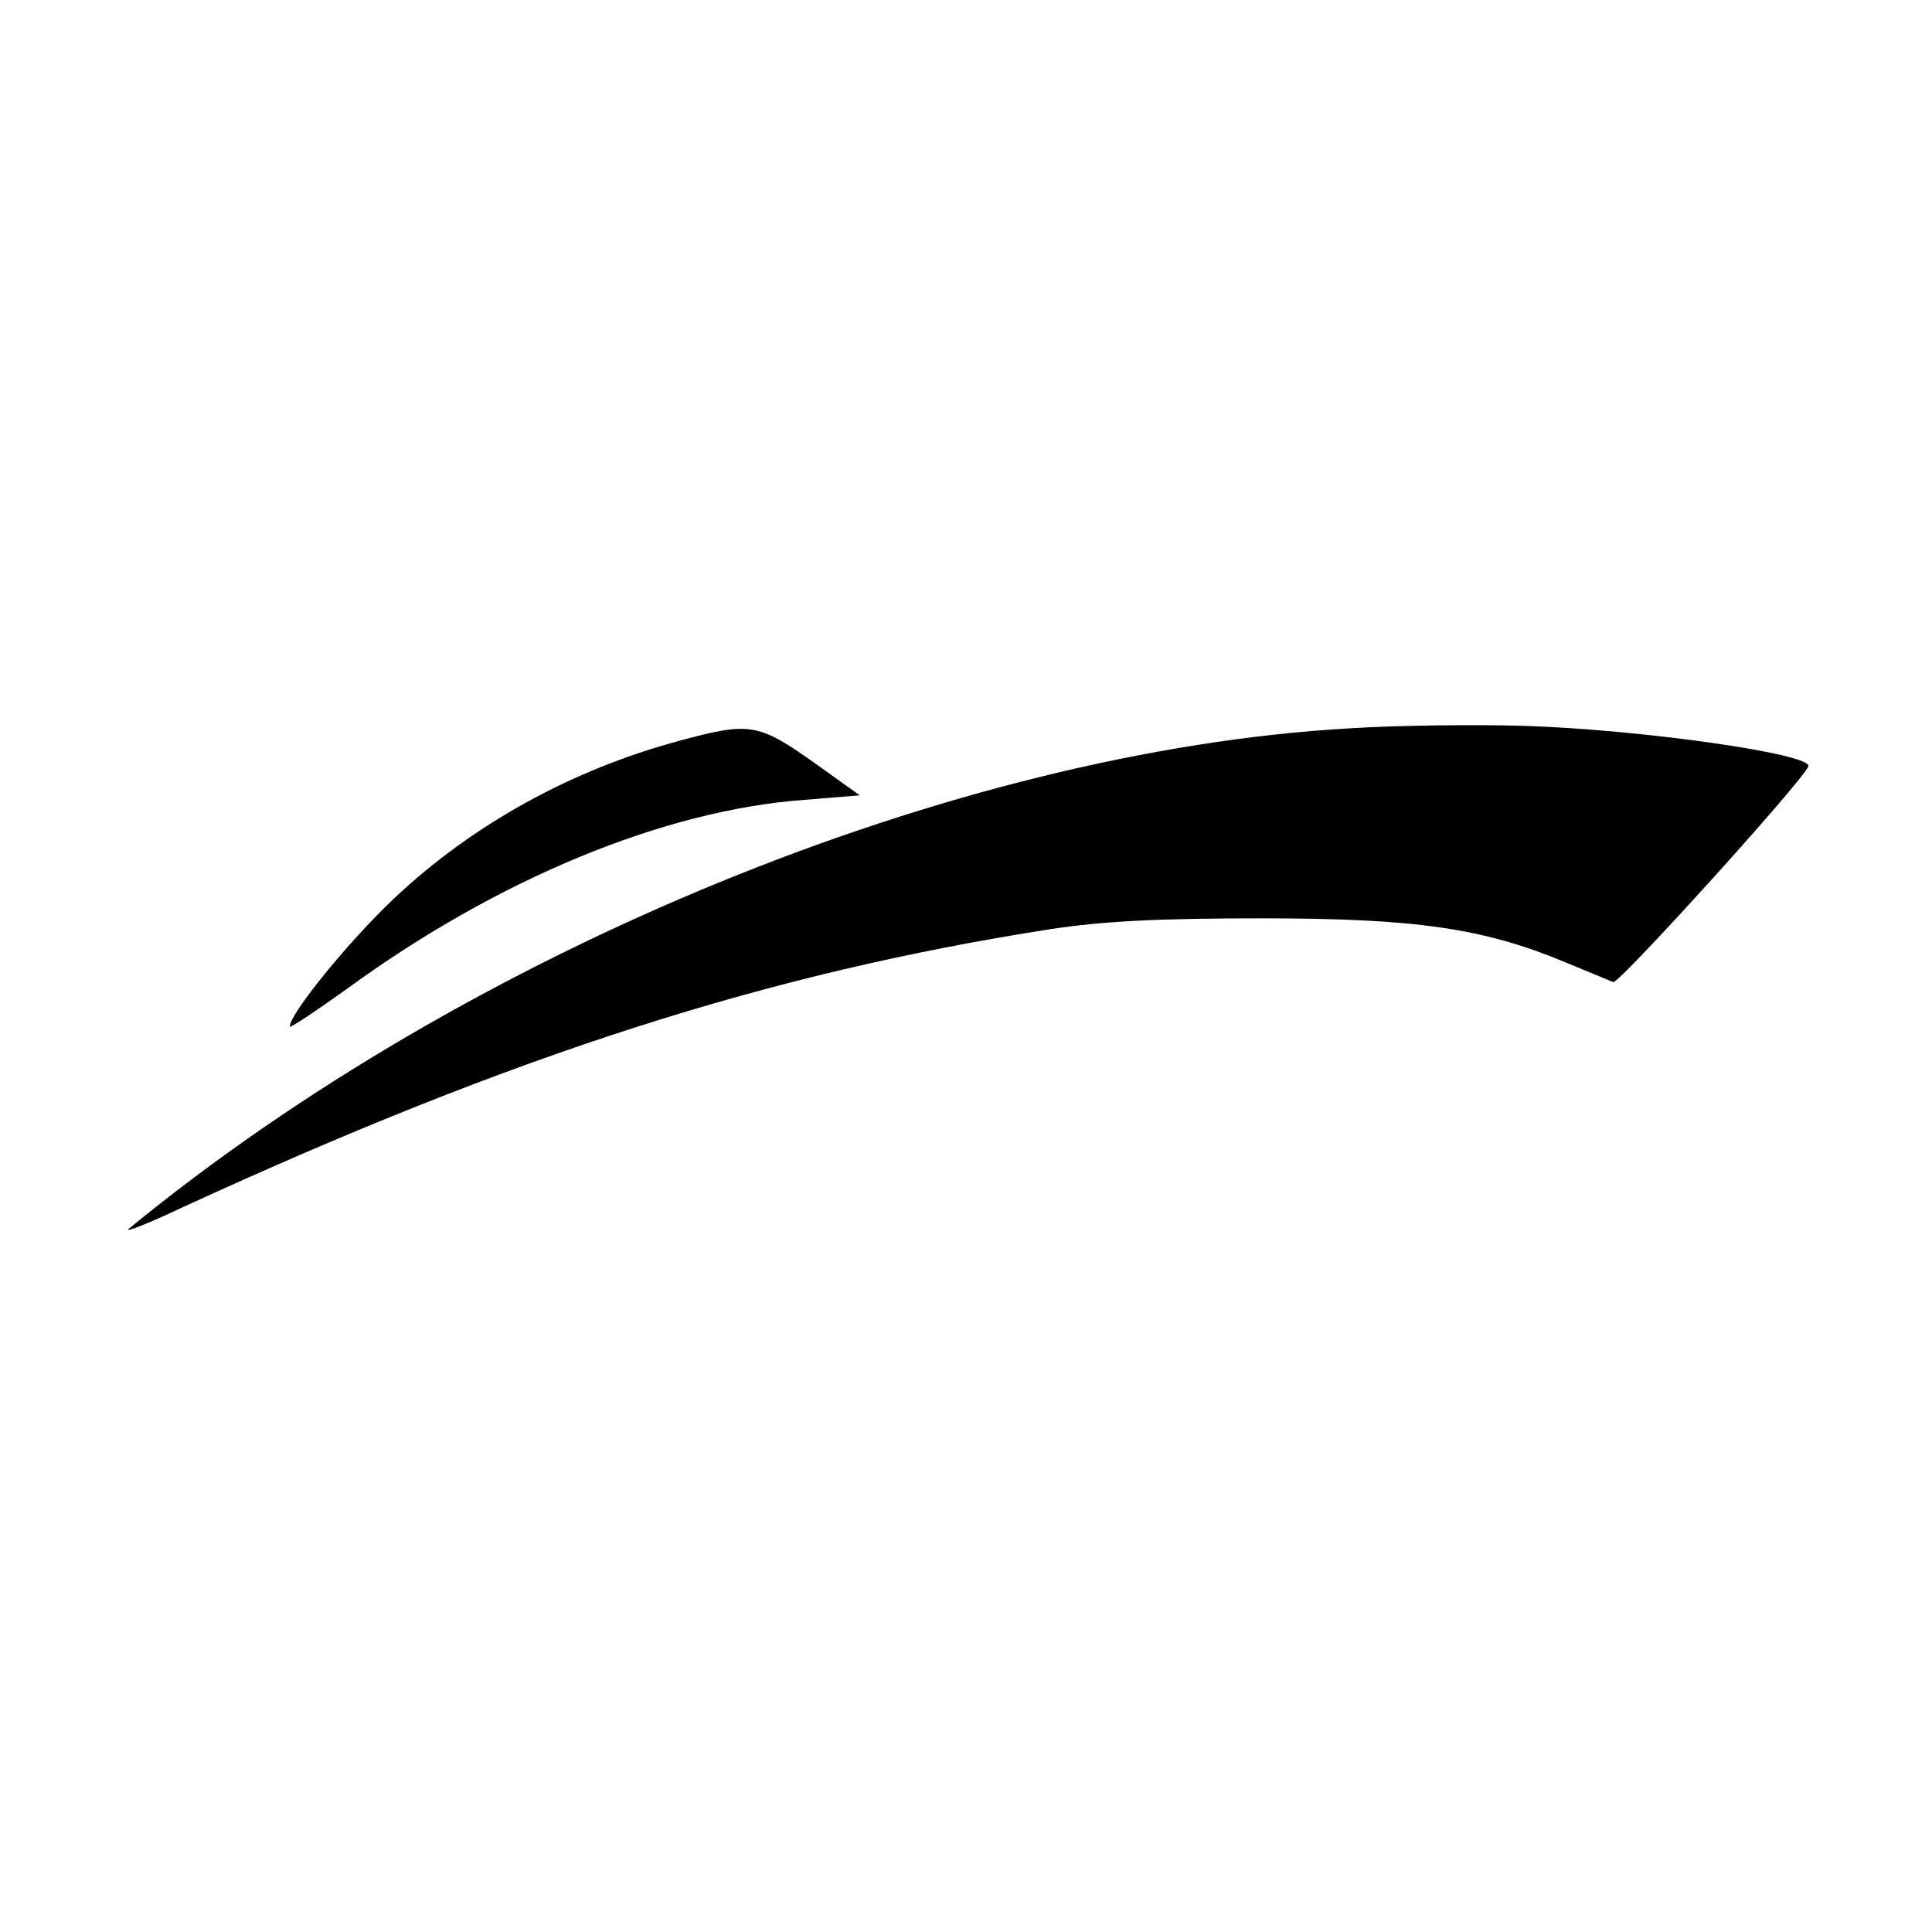 <?xml version="1.0" standalone="no"?>
<!DOCTYPE svg PUBLIC "-//W3C//DTD SVG 20010904//EN"
 "http://www.w3.org/TR/2001/REC-SVG-20010904/DTD/svg10.dtd">
<svg version="1.0" xmlns="http://www.w3.org/2000/svg"
 width="300pt" height="300pt" viewBox="0 0 300 300"
 preserveAspectRatio="xMidYMid meet">
<g transform="translate(0,300) scale(0.1,-0.1)"
fill="#000000" stroke="none">
<path d="M2095 1869 c-612 -35 -1368 -345 -1895 -777 -8 -7 30 8 85 34 518
238 909 363 1345 431 84 13 173 17 330 17 237 0 343 -15 470 -68 36 -15 70
-29 75 -31 9 -3 295 313 303 335 7 19 -257 57 -443 63 -71 2 -193 1 -270 -4z"/>
<path d="M1056 1850 c-168 -45 -322 -130 -444 -245 -70 -66 -162 -179 -162
-199 0 -3 39 23 88 58 234 171 493 278 711 294 l86 7 -74 53 c-84 59 -98 61
-205 32z"/>
</g>
</svg>
